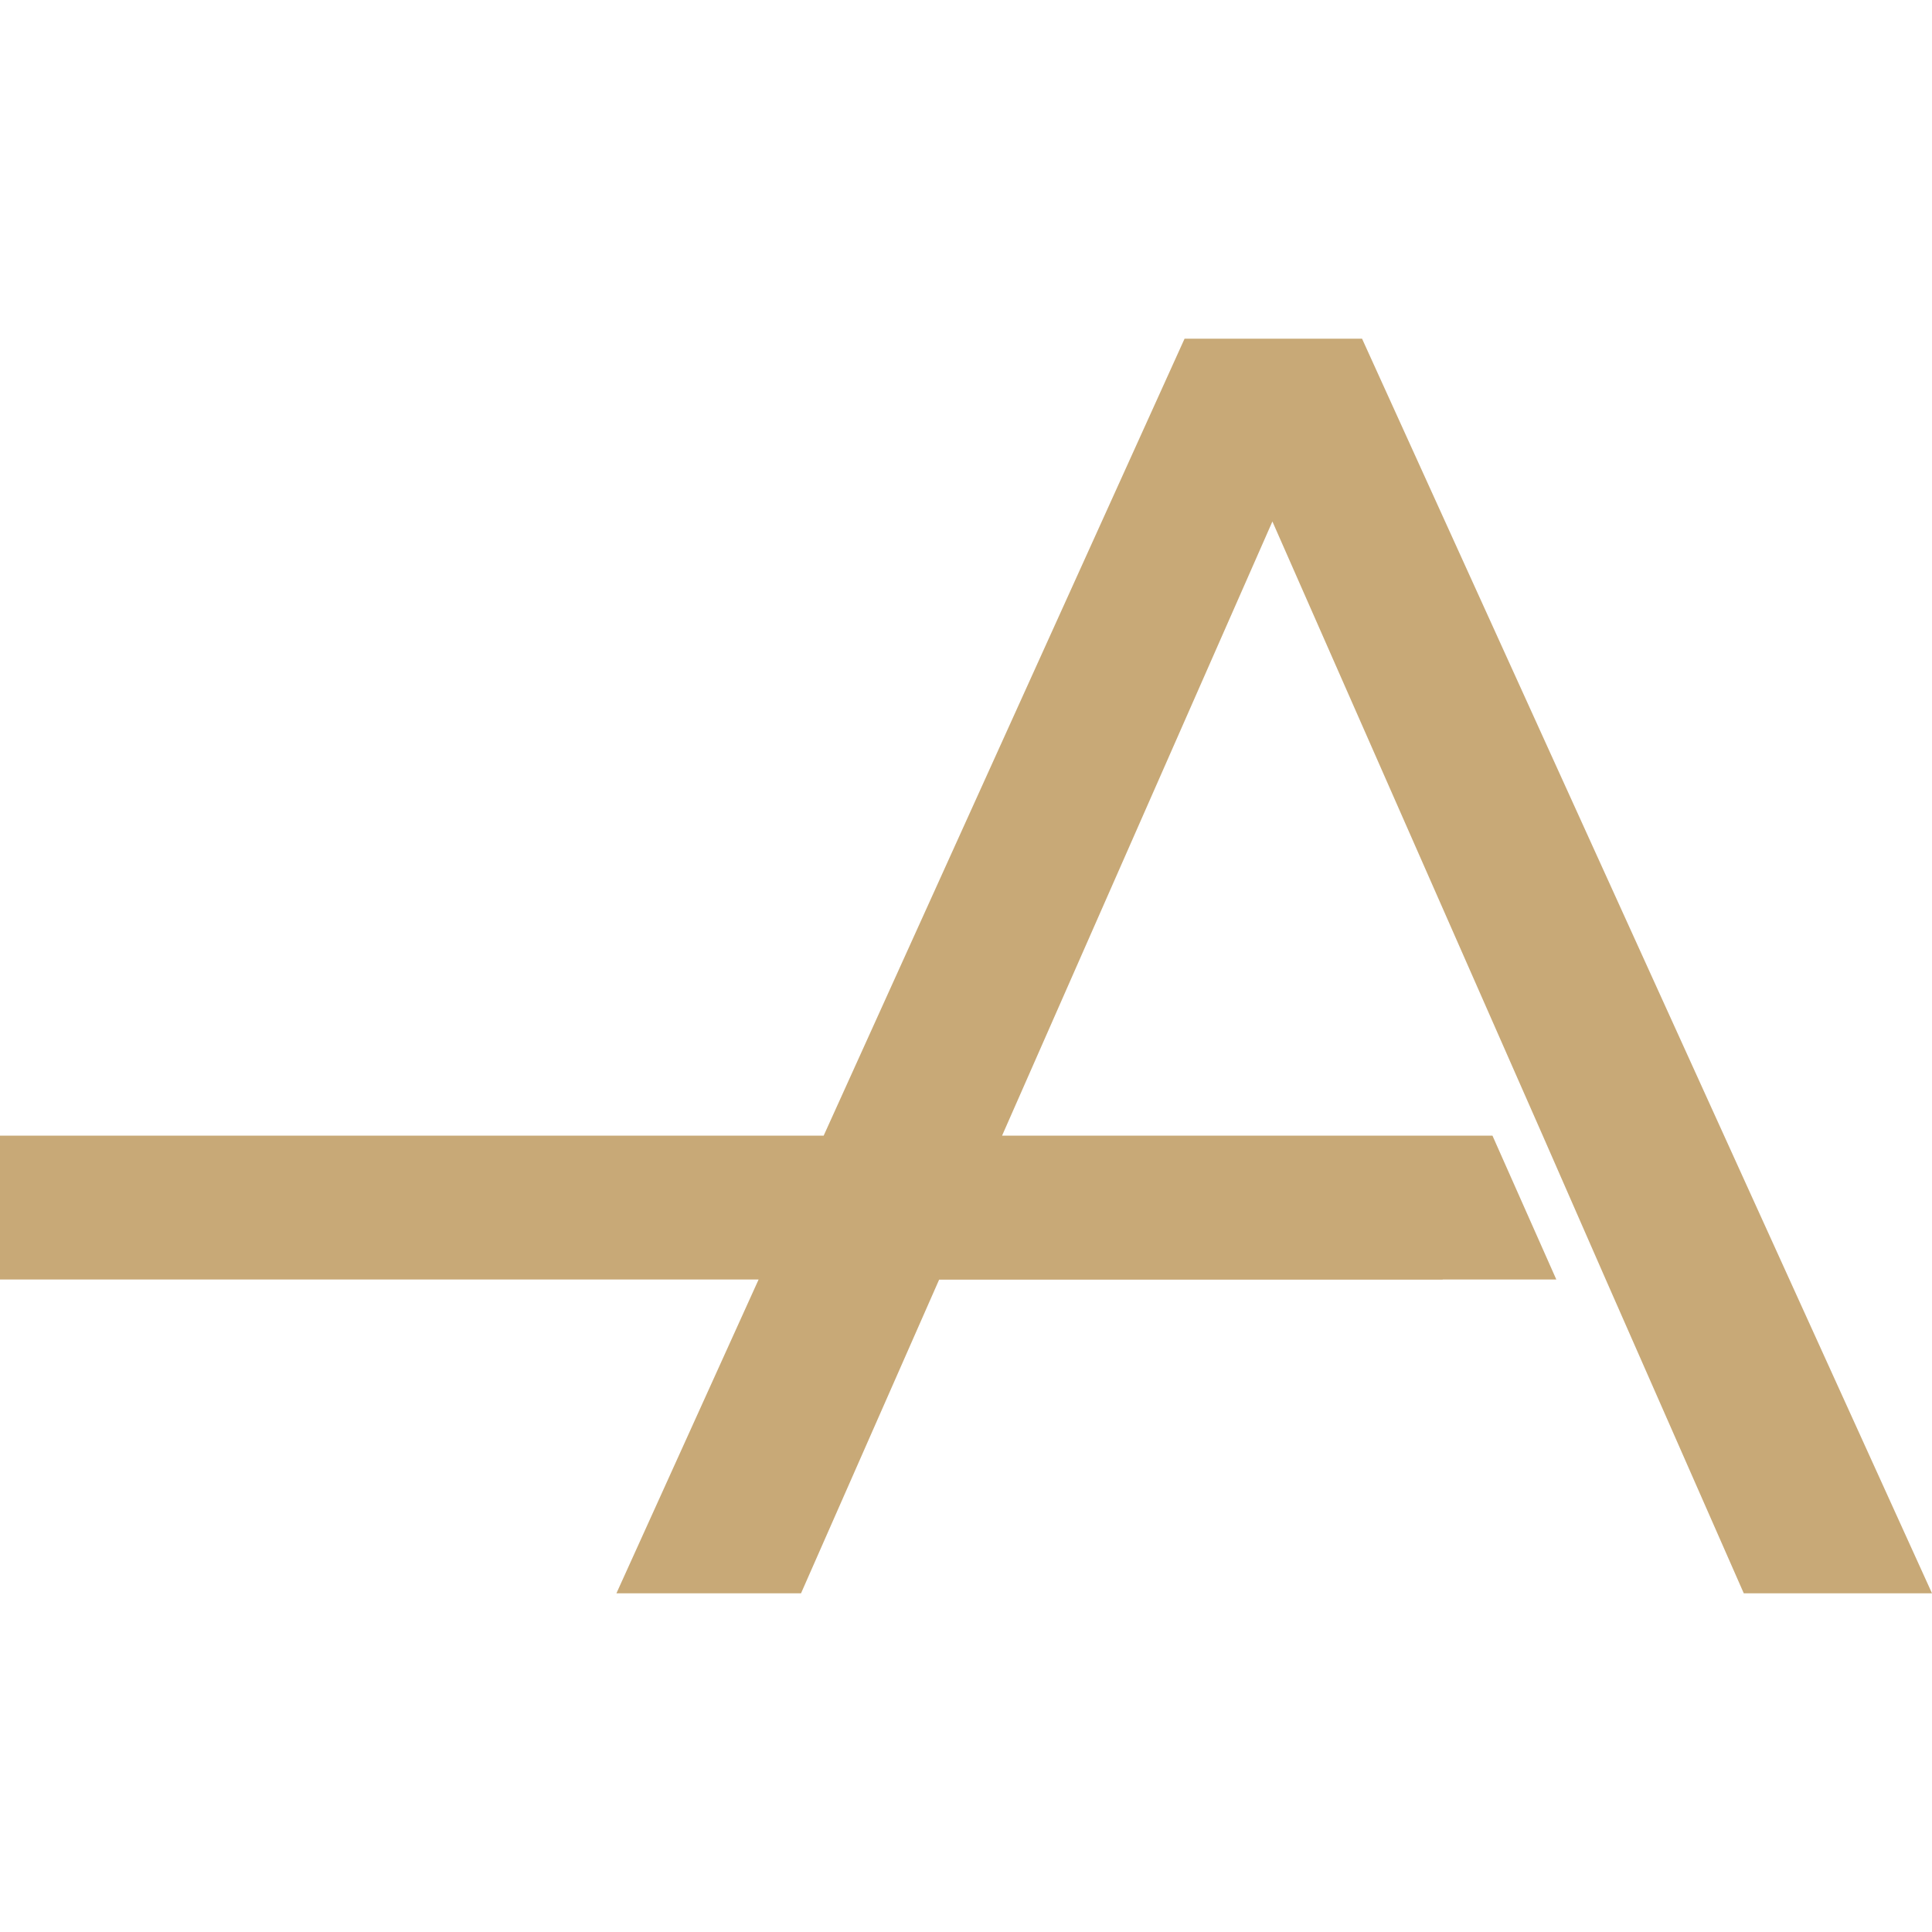 <?xml version="1.0" encoding="utf-8"?>
<!-- Generator: Adobe Illustrator 26.0.3, SVG Export Plug-In . SVG Version: 6.00 Build 0)  -->
<svg version="1.1" id="Layer_1" xmlns="http://www.w3.org/2000/svg" xmlns:xlink="http://www.w3.org/1999/xlink" x="0px" y="0px"
	 viewBox="0 0 128 128" style="enable-background:new 0 0 128 128;" xml:space="preserve">
<style type="text/css">
	.st0{fill:#C8A977;}
</style>
<polygon class="st0" points="98.88,75.24 66.39,75.24 84.3,34.55 102.23,75.28 106.39,84.78 115.53,105.56 128,105.56 90.24,22.44 
	78.48,22.44 54.57,75.24 0,75.24 0,84.77 50.26,84.77 40.84,105.56 53.07,105.56 62.22,84.78 95.58,84.78 95.58,84.77 103.11,84.77 
	"/>
</svg>
